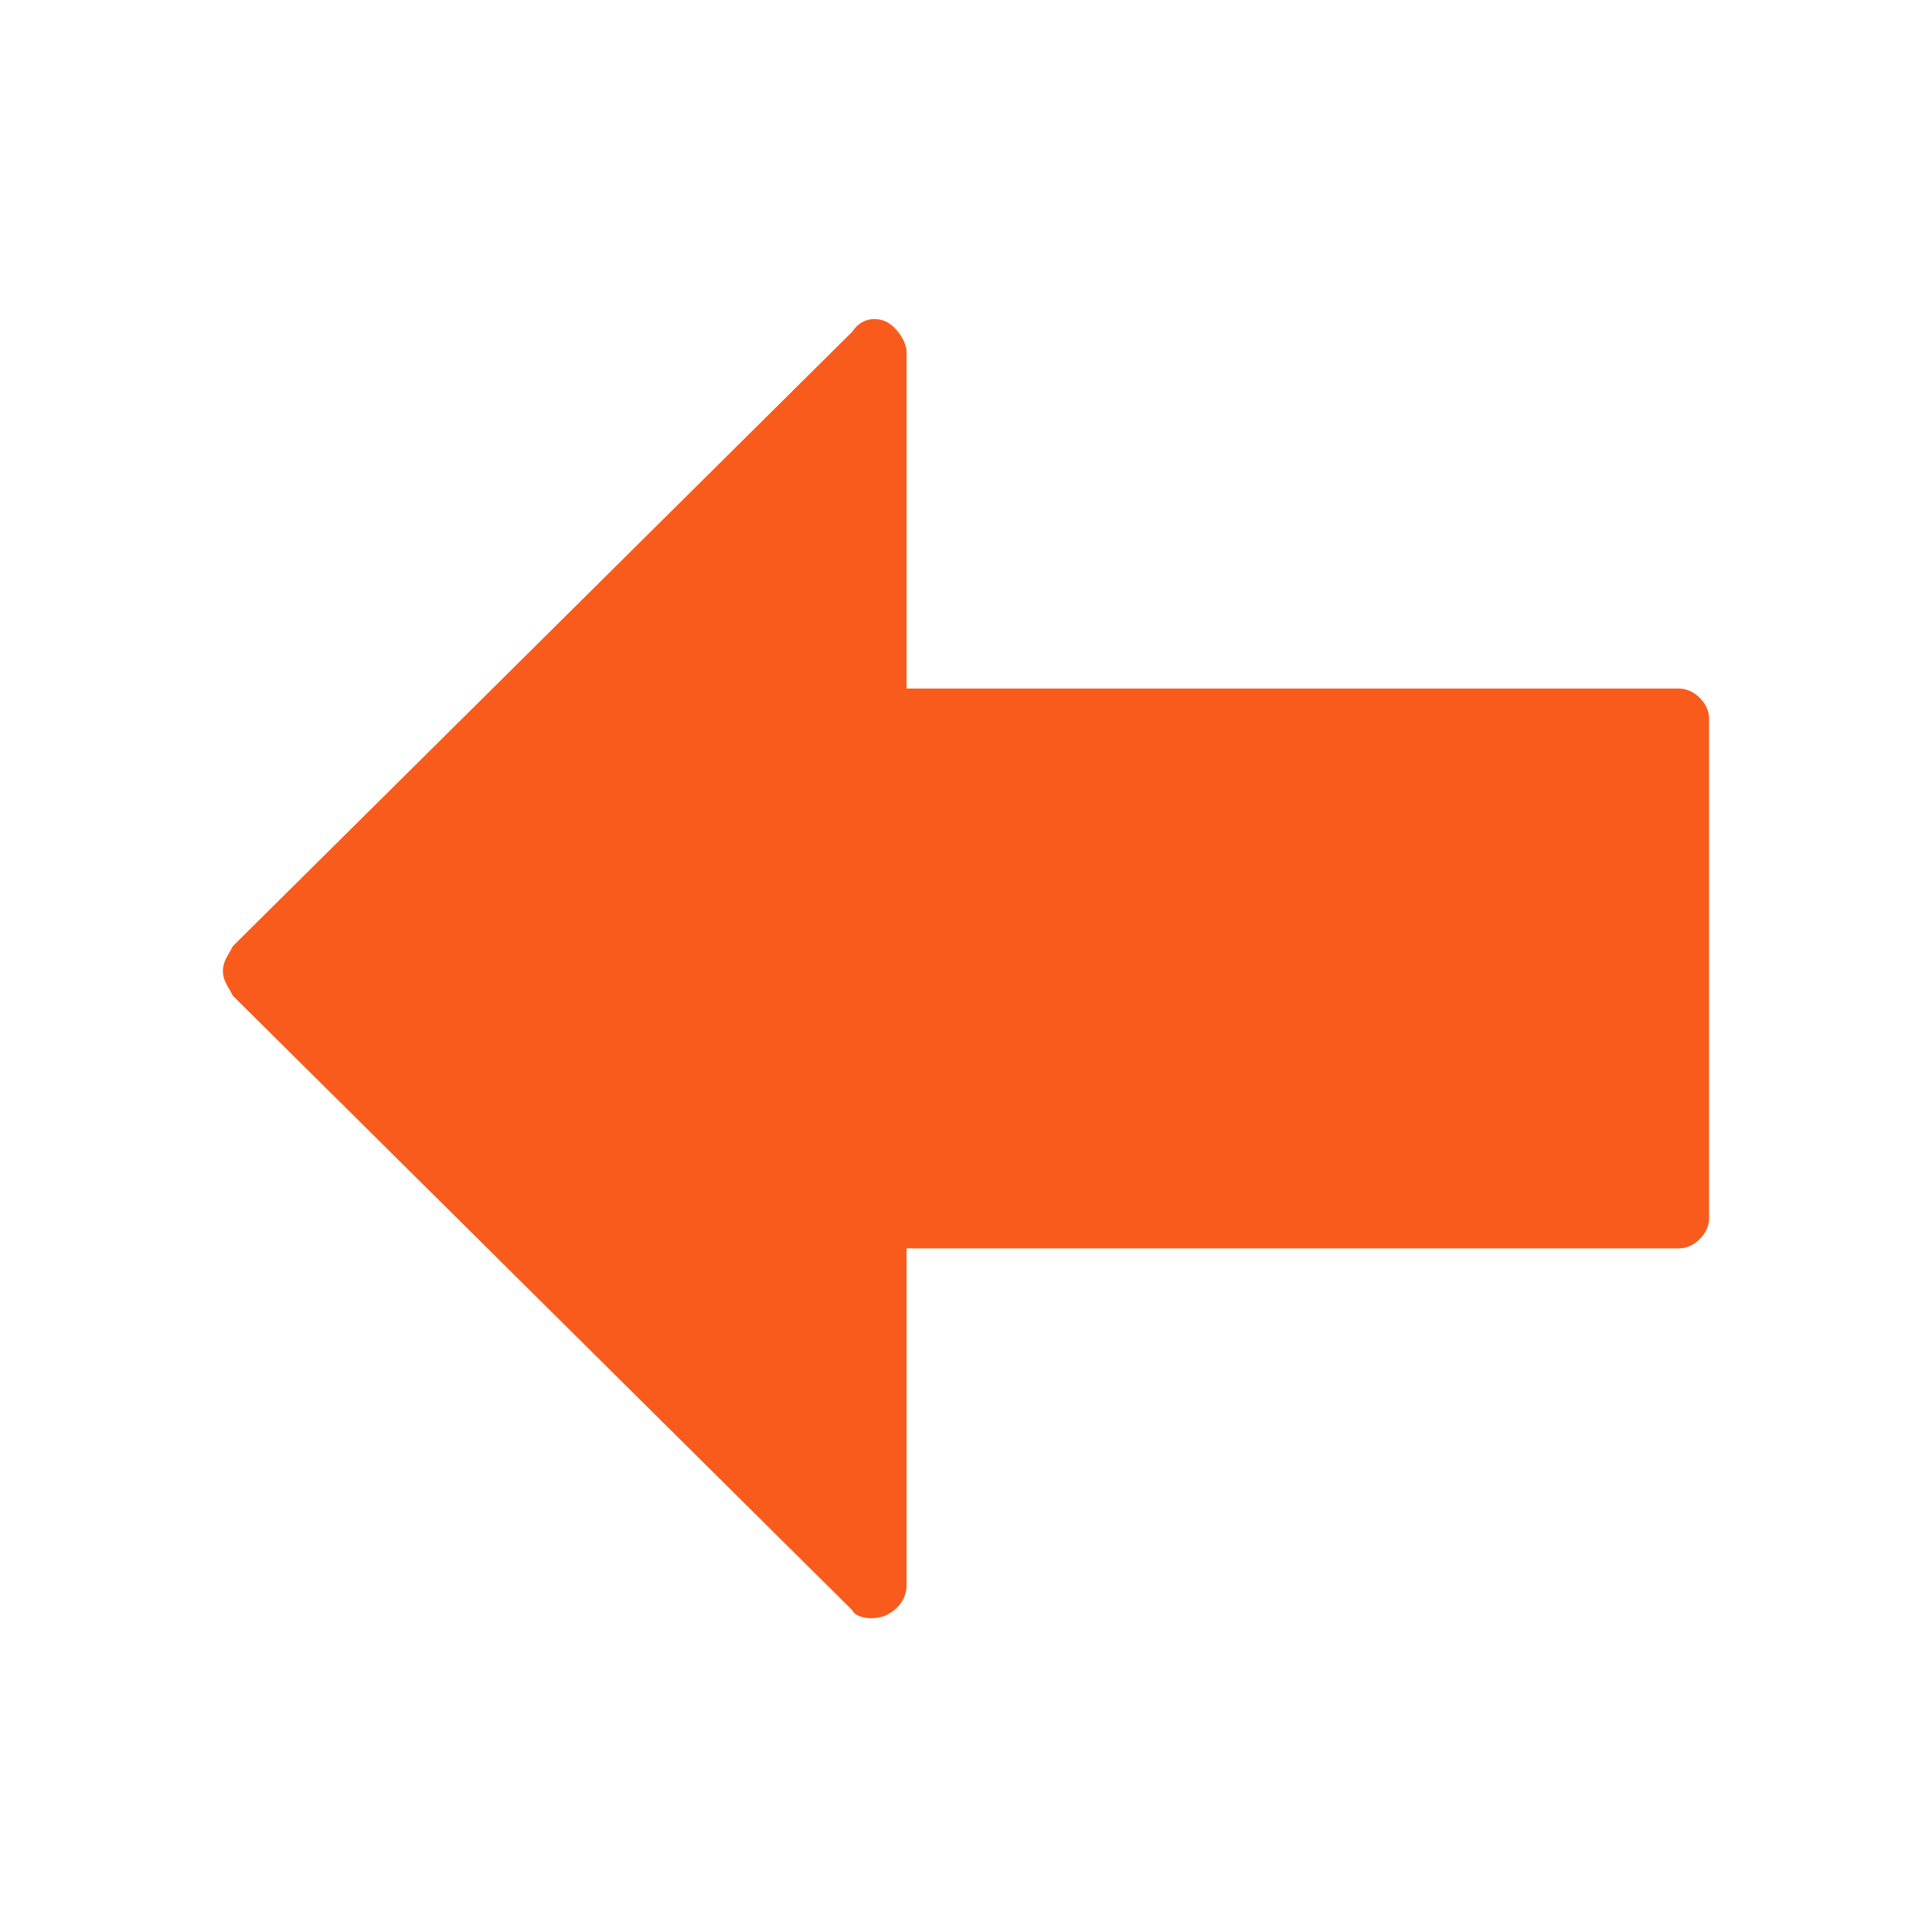 <?xml version="1.0" encoding="utf-8"?>
<!-- Generator: Adobe Illustrator 25.2.3, SVG Export Plug-In . SVG Version: 6.00 Build 0)  -->
<svg version="1.1" id="Capa_1" xmlns="http://www.w3.org/2000/svg" xmlns:xlink="http://www.w3.org/1999/xlink" x="0px" y="0px"
	 viewBox="0 0 39 39" style="enable-background:new 0 0 39 39;" xml:space="preserve">
<style type="text/css">
	.st0{fill:#F95B1C;}
</style>
<g>
	<g>
		<path class="st0" d="M17.9,32.6c0.2-0.1,0.4-0.3,0.4-0.6v-6.8h15.6c0.3,0,0.6-0.3,0.6-0.6V14.5c0-0.3-0.3-0.6-0.6-0.6H18.3V7.1
			c0-0.2-0.2-0.5-0.4-0.6c-0.2-0.1-0.5-0.1-0.7,0.2L4.7,19.1c-0.1,0.2-0.2,0.3-0.2,0.5s0.1,0.3,0.2,0.5l12.5,12.4
			C17.3,32.7,17.7,32.7,17.9,32.6z"/>
	</g>
</g>
</svg>
